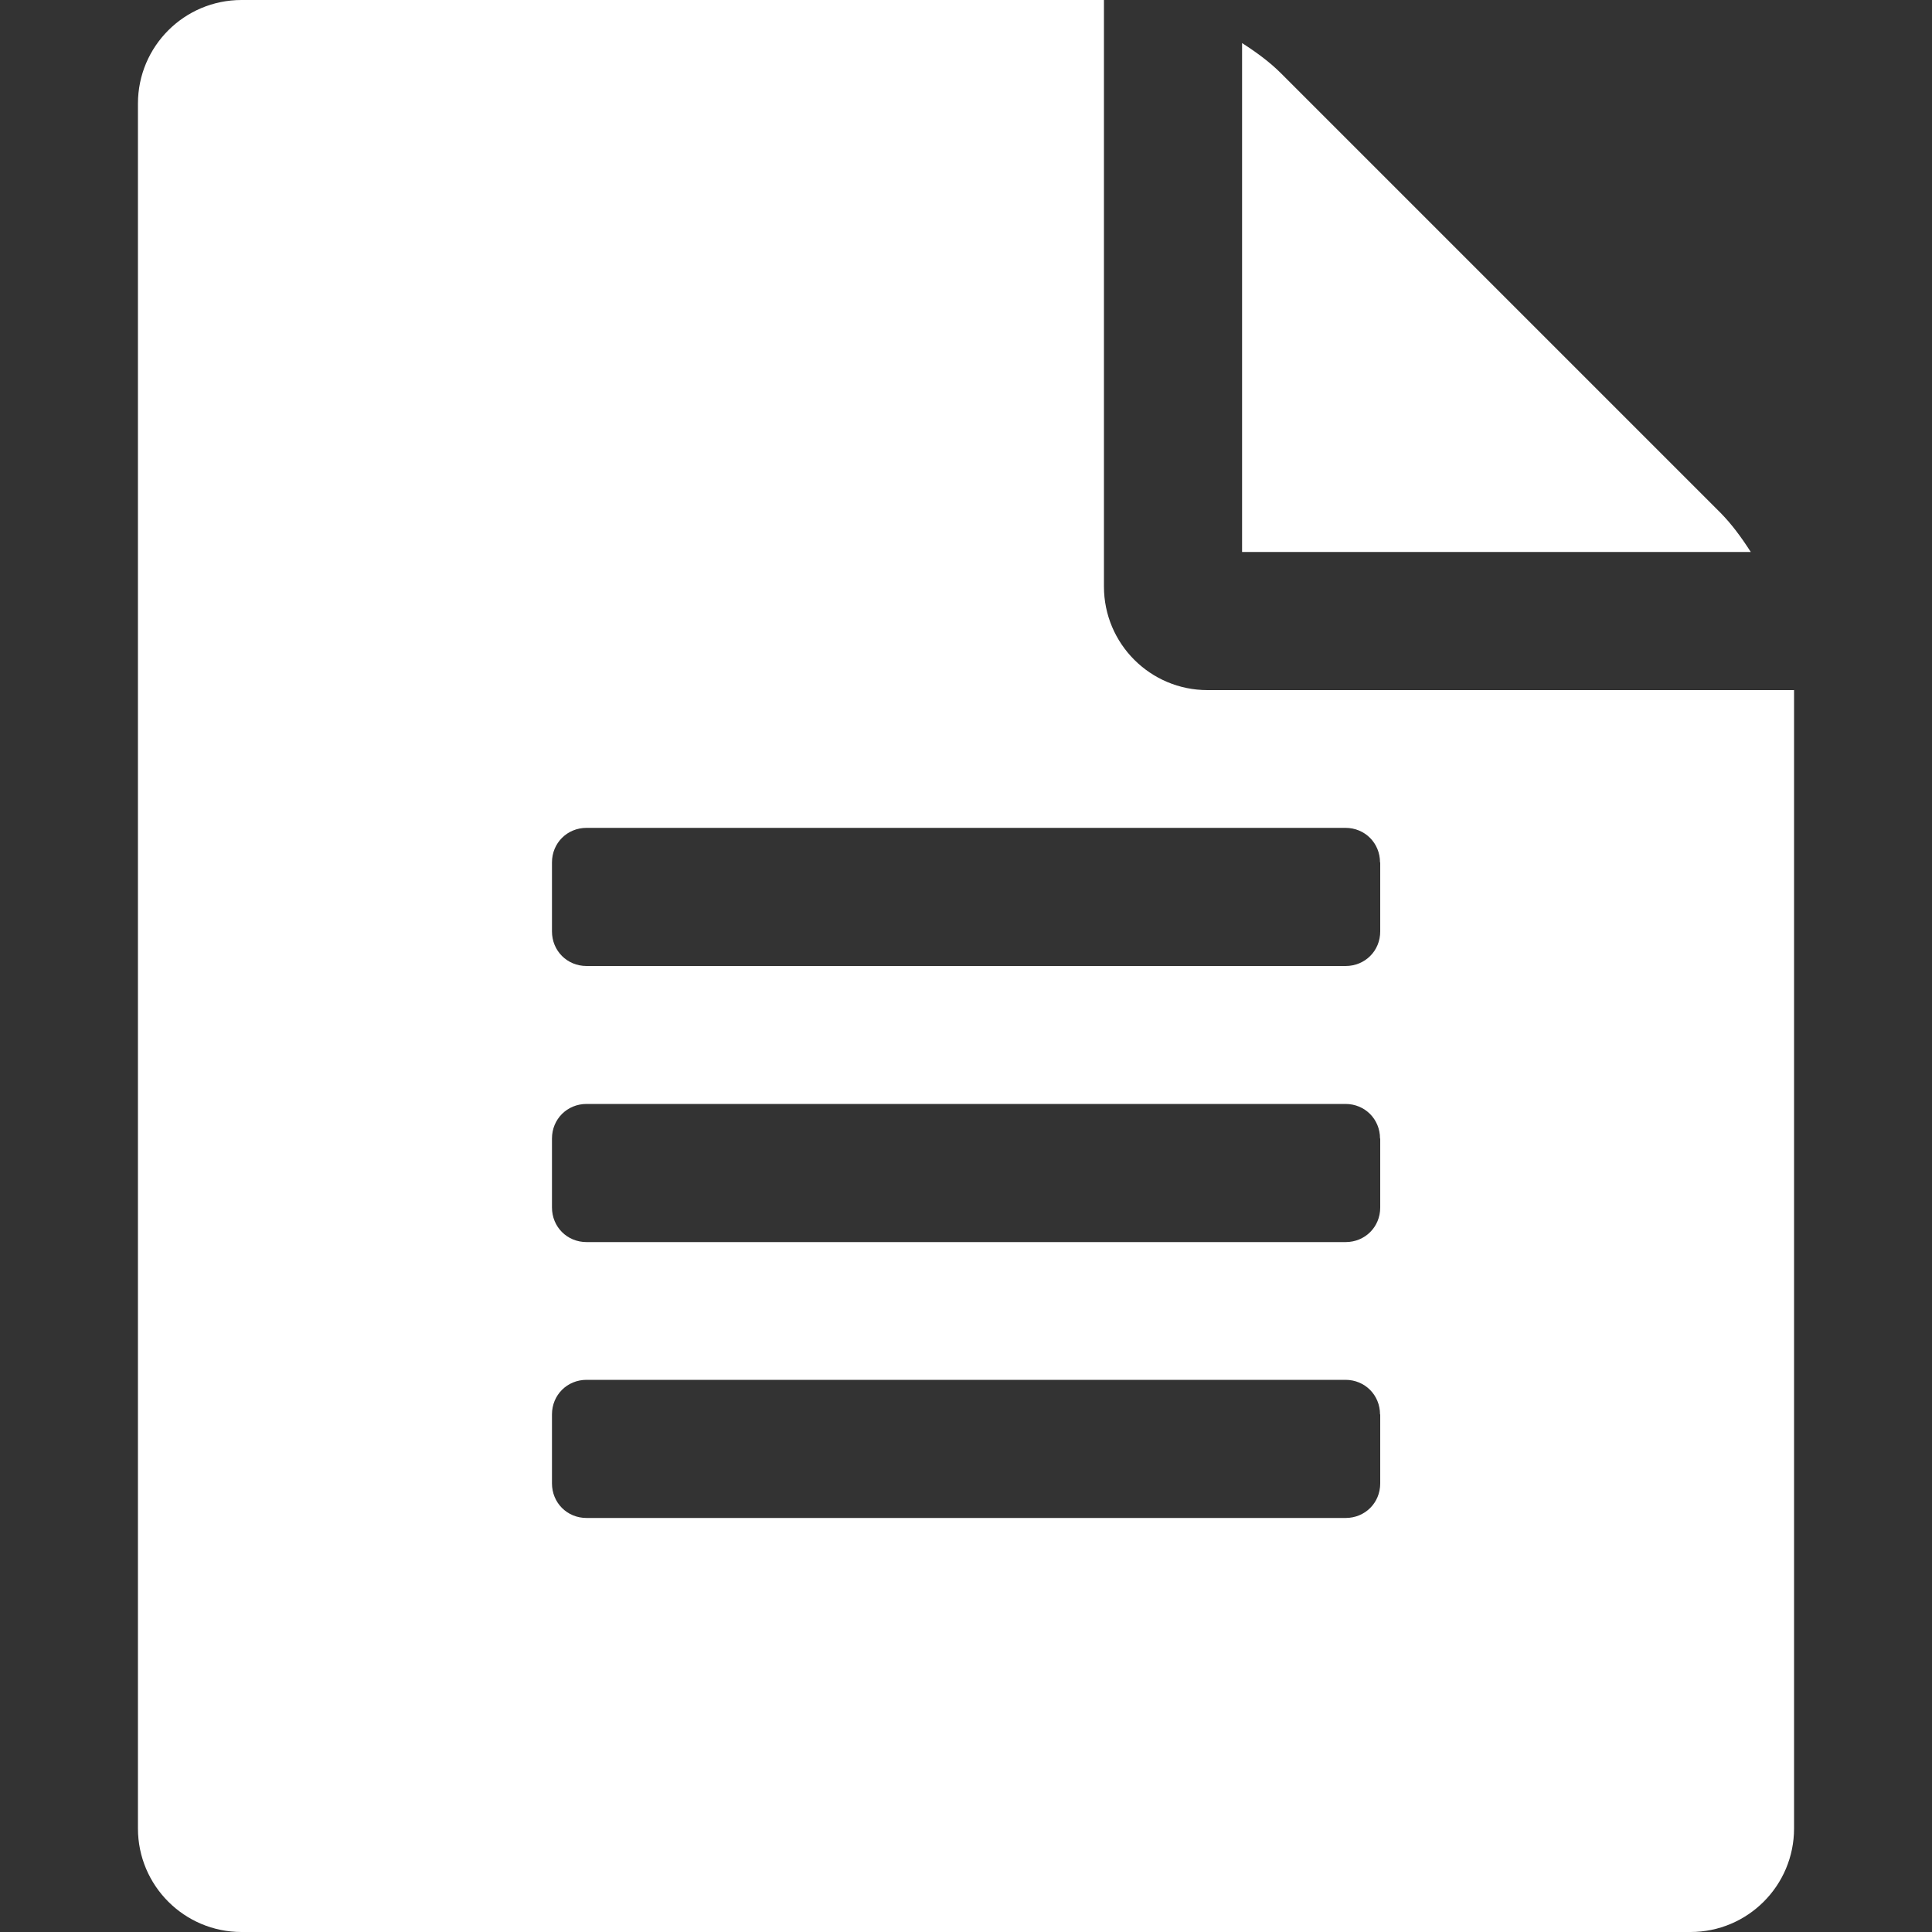 <svg version="1.1" xmlns="http://www.w3.org/2000/svg" xmlns:xlink="http://www.w3.org/1999/xlink" x="0px" y="0px" viewBox="0 0 100 100"><rect x="0" y="0" width="100" height="100" fill="#333333" stroke="none"/><path style="fill:#fff" d="M92.86,35.71v58.93c0,2.96-2.4,5.36-5.36,5.36h-75c-2.96,0-5.36-2.4-5.36-5.36V5.36C7.14,2.4,9.54,0,12.5,0h44.64v30.36c0,2.96,2.4,5.36,5.36,5.36H92.86zM71.43,44.64c0-1-0.78-1.79-1.79-1.79H30.36c-1,0-1.79,0.78-1.79,1.79v3.57c0,1,0.78,1.79,1.79,1.79h39.29c1,0,1.79-0.78,1.79-1.79V44.64zM71.43,58.93c0-1-0.78-1.79-1.79-1.79H30.36c-1,0-1.79,0.78-1.79,1.79v3.57c0,1,0.78,1.79,1.79,1.79h39.29c1,0,1.79-0.78,1.79-1.79V58.93zM71.43,73.21c0-1-0.78-1.79-1.79-1.79H30.36c-1,0-1.79,0.78-1.79,1.79v3.57c0,1,0.78,1.79,1.79,1.79h39.29c1,0,1.79-0.78,1.79-1.79V73.21zM90.62,28.57H64.29V2.23c0.78,0.5,1.45,1,2.01,1.56l22.77,22.77C89.62,27.12,90.12,27.79,90.62,28.57z"/></svg>
